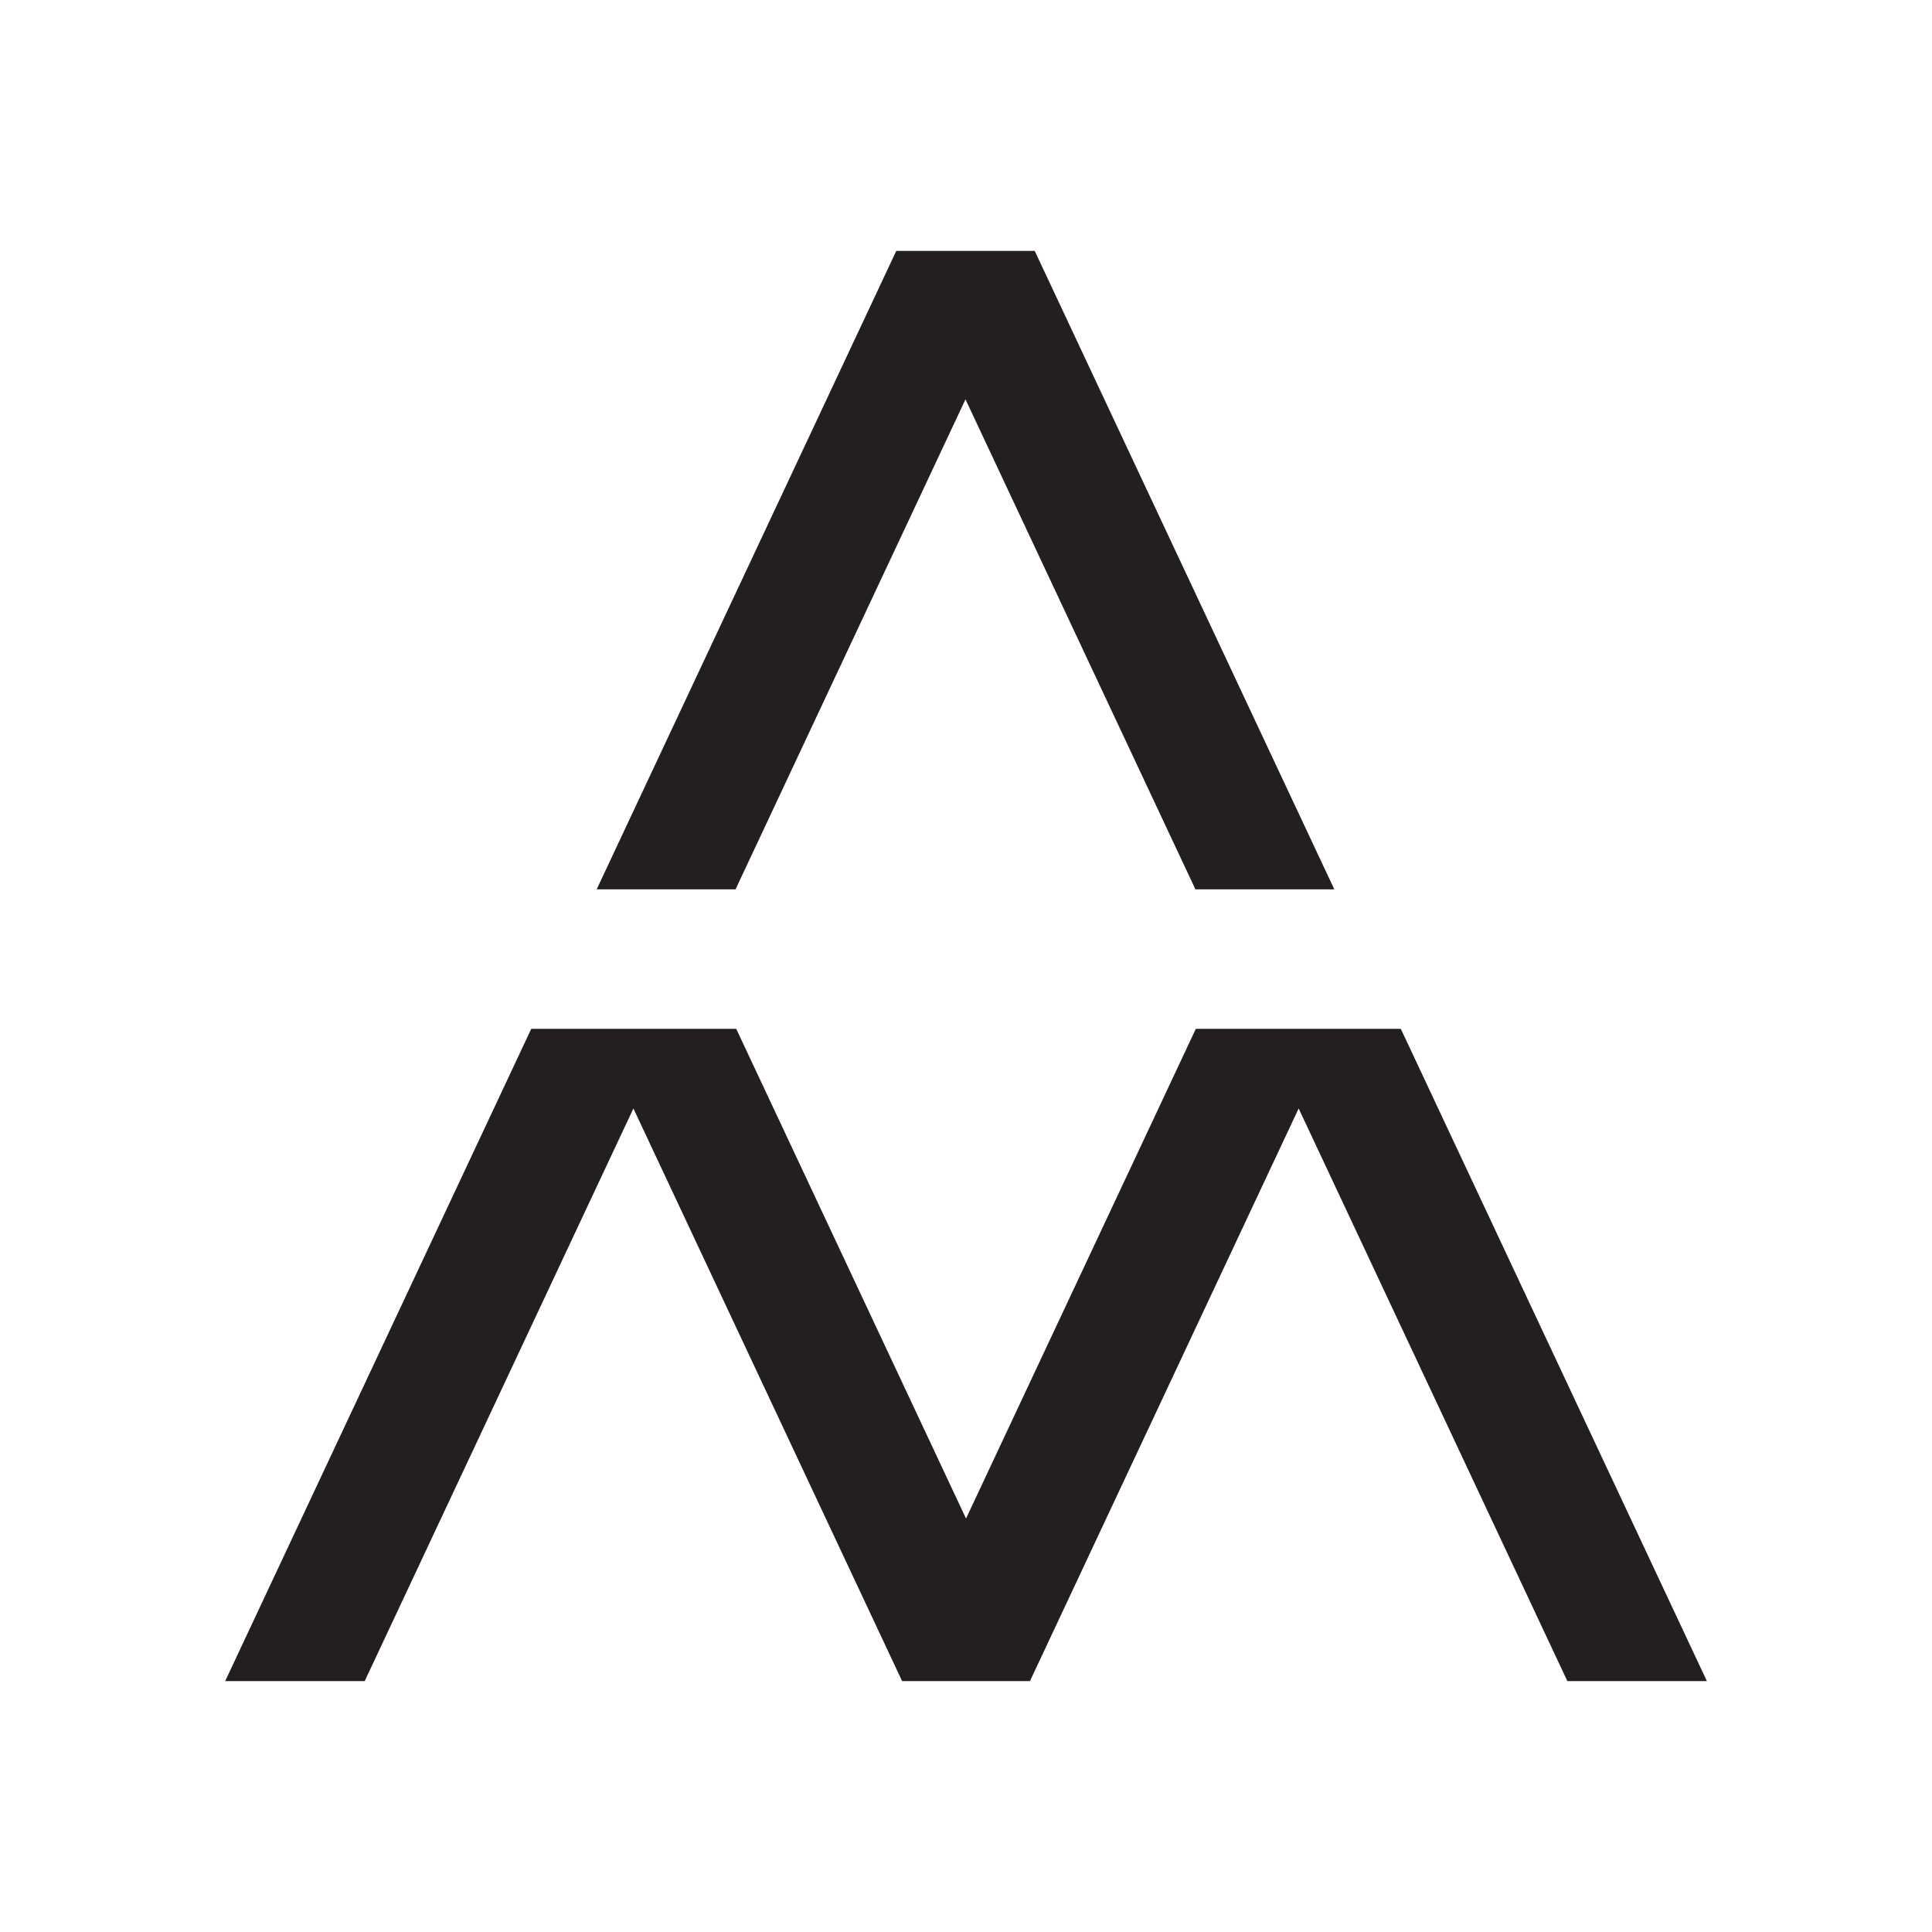 <?xml version="1.0" encoding="UTF-8"?>
<svg data-bbox="116.55 129.87 766.93 740.26" viewBox="0 0 1000 1000" xmlns="http://www.w3.org/2000/svg" data-type="color">
    <g>
        <path d="m500 786.02 118.95-253.48h106.12l158.41 337.59h-72.22L672.18 573.74 533.1 870.13h-66.17L327.85 573.74 188.77 870.13h-72.22l158.41-337.59h106.12l118.95 253.48M380.72 460.31 499.73 206.7l119.01 253.61h71.89L535.57 129.87H463.9L308.84 460.31h71.89Z" fill="#231f20" data-color="1"/>
    </g>
</svg>
